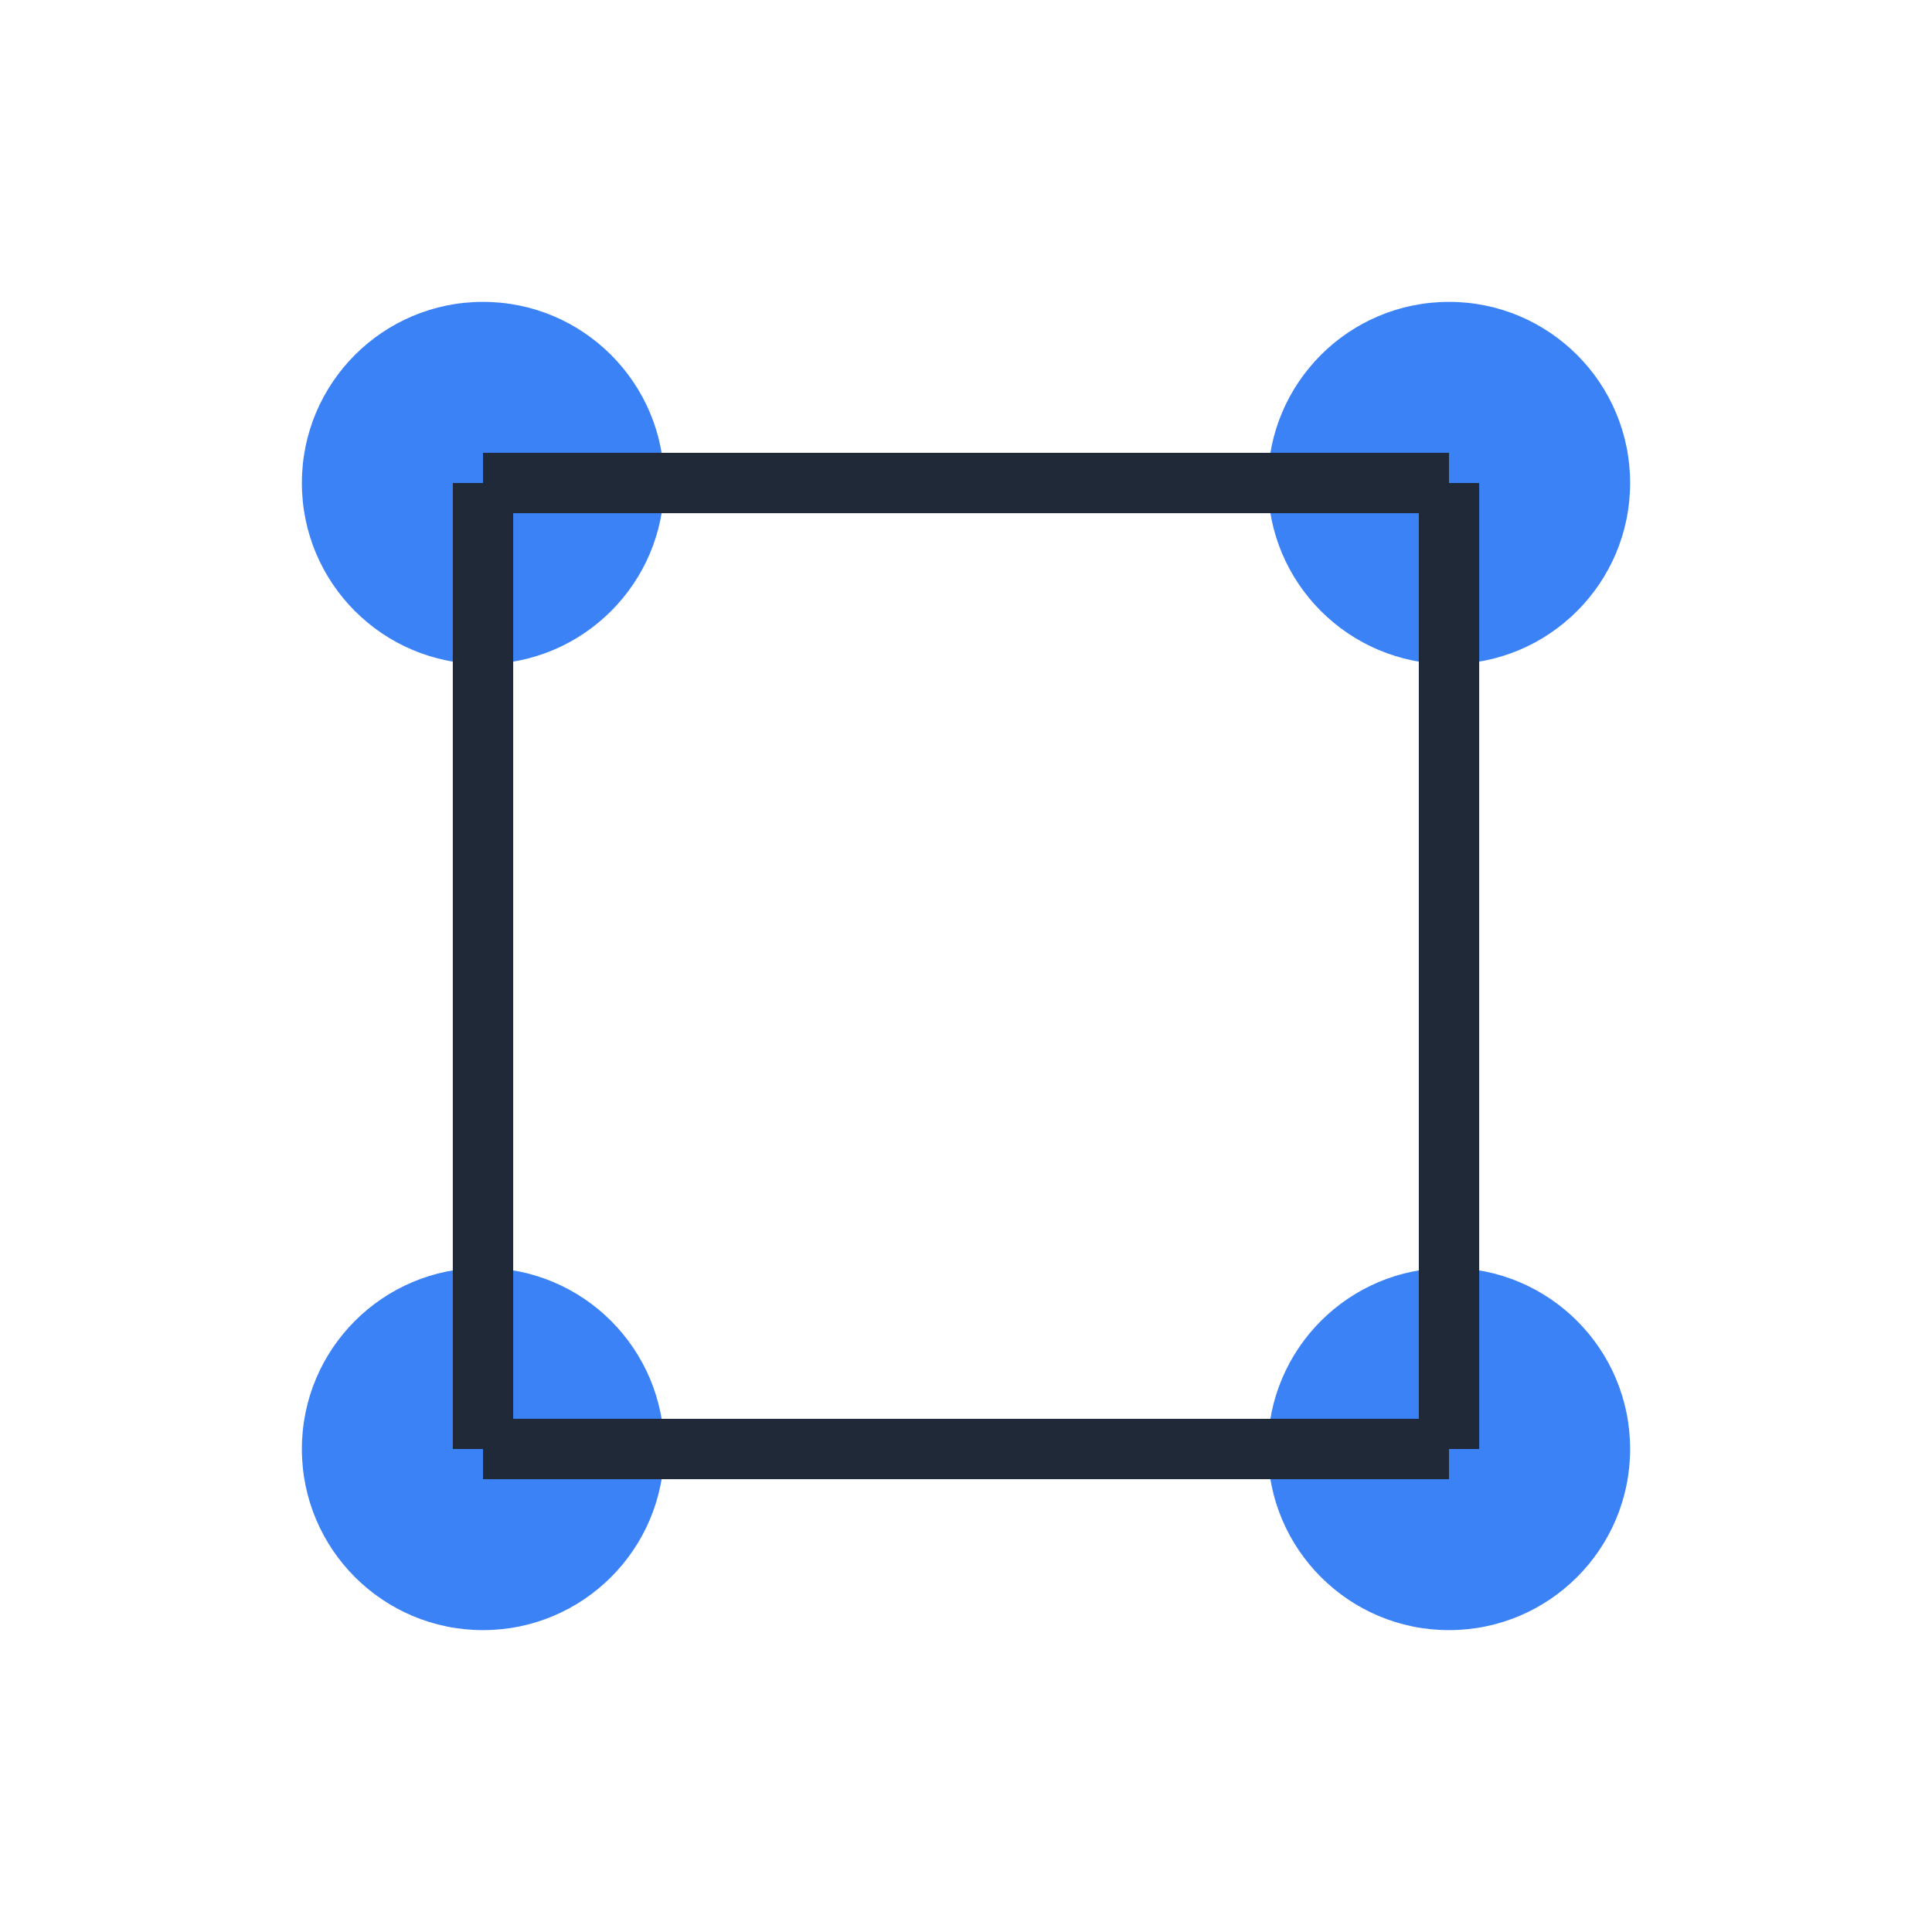 
<svg xmlns="http://www.w3.org/2000/svg" viewBox="0 0 64 64" width="64" height="64">
  <rect width="64" height="64" fill="white"/>
  <circle cx="16" cy="16" r="6" fill="#3b82f6"/>
  <circle cx="48" cy="16" r="6" fill="#3b82f6"/>
  <circle cx="16" cy="48" r="6" fill="#3b82f6"/>
  <circle cx="48" cy="48" r="6" fill="#3b82f6"/>
  <line x1="16" y1="16" x2="48" y2="16" stroke="#1f2937" stroke-width="2"/>
  <line x1="16" y1="16" x2="16" y2="48" stroke="#1f2937" stroke-width="2"/>
  <line x1="48" y1="16" x2="48" y2="48" stroke="#1f2937" stroke-width="2"/>
  <line x1="16" y1="48" x2="48" y2="48" stroke="#1f2937" stroke-width="2"/>
</svg>
